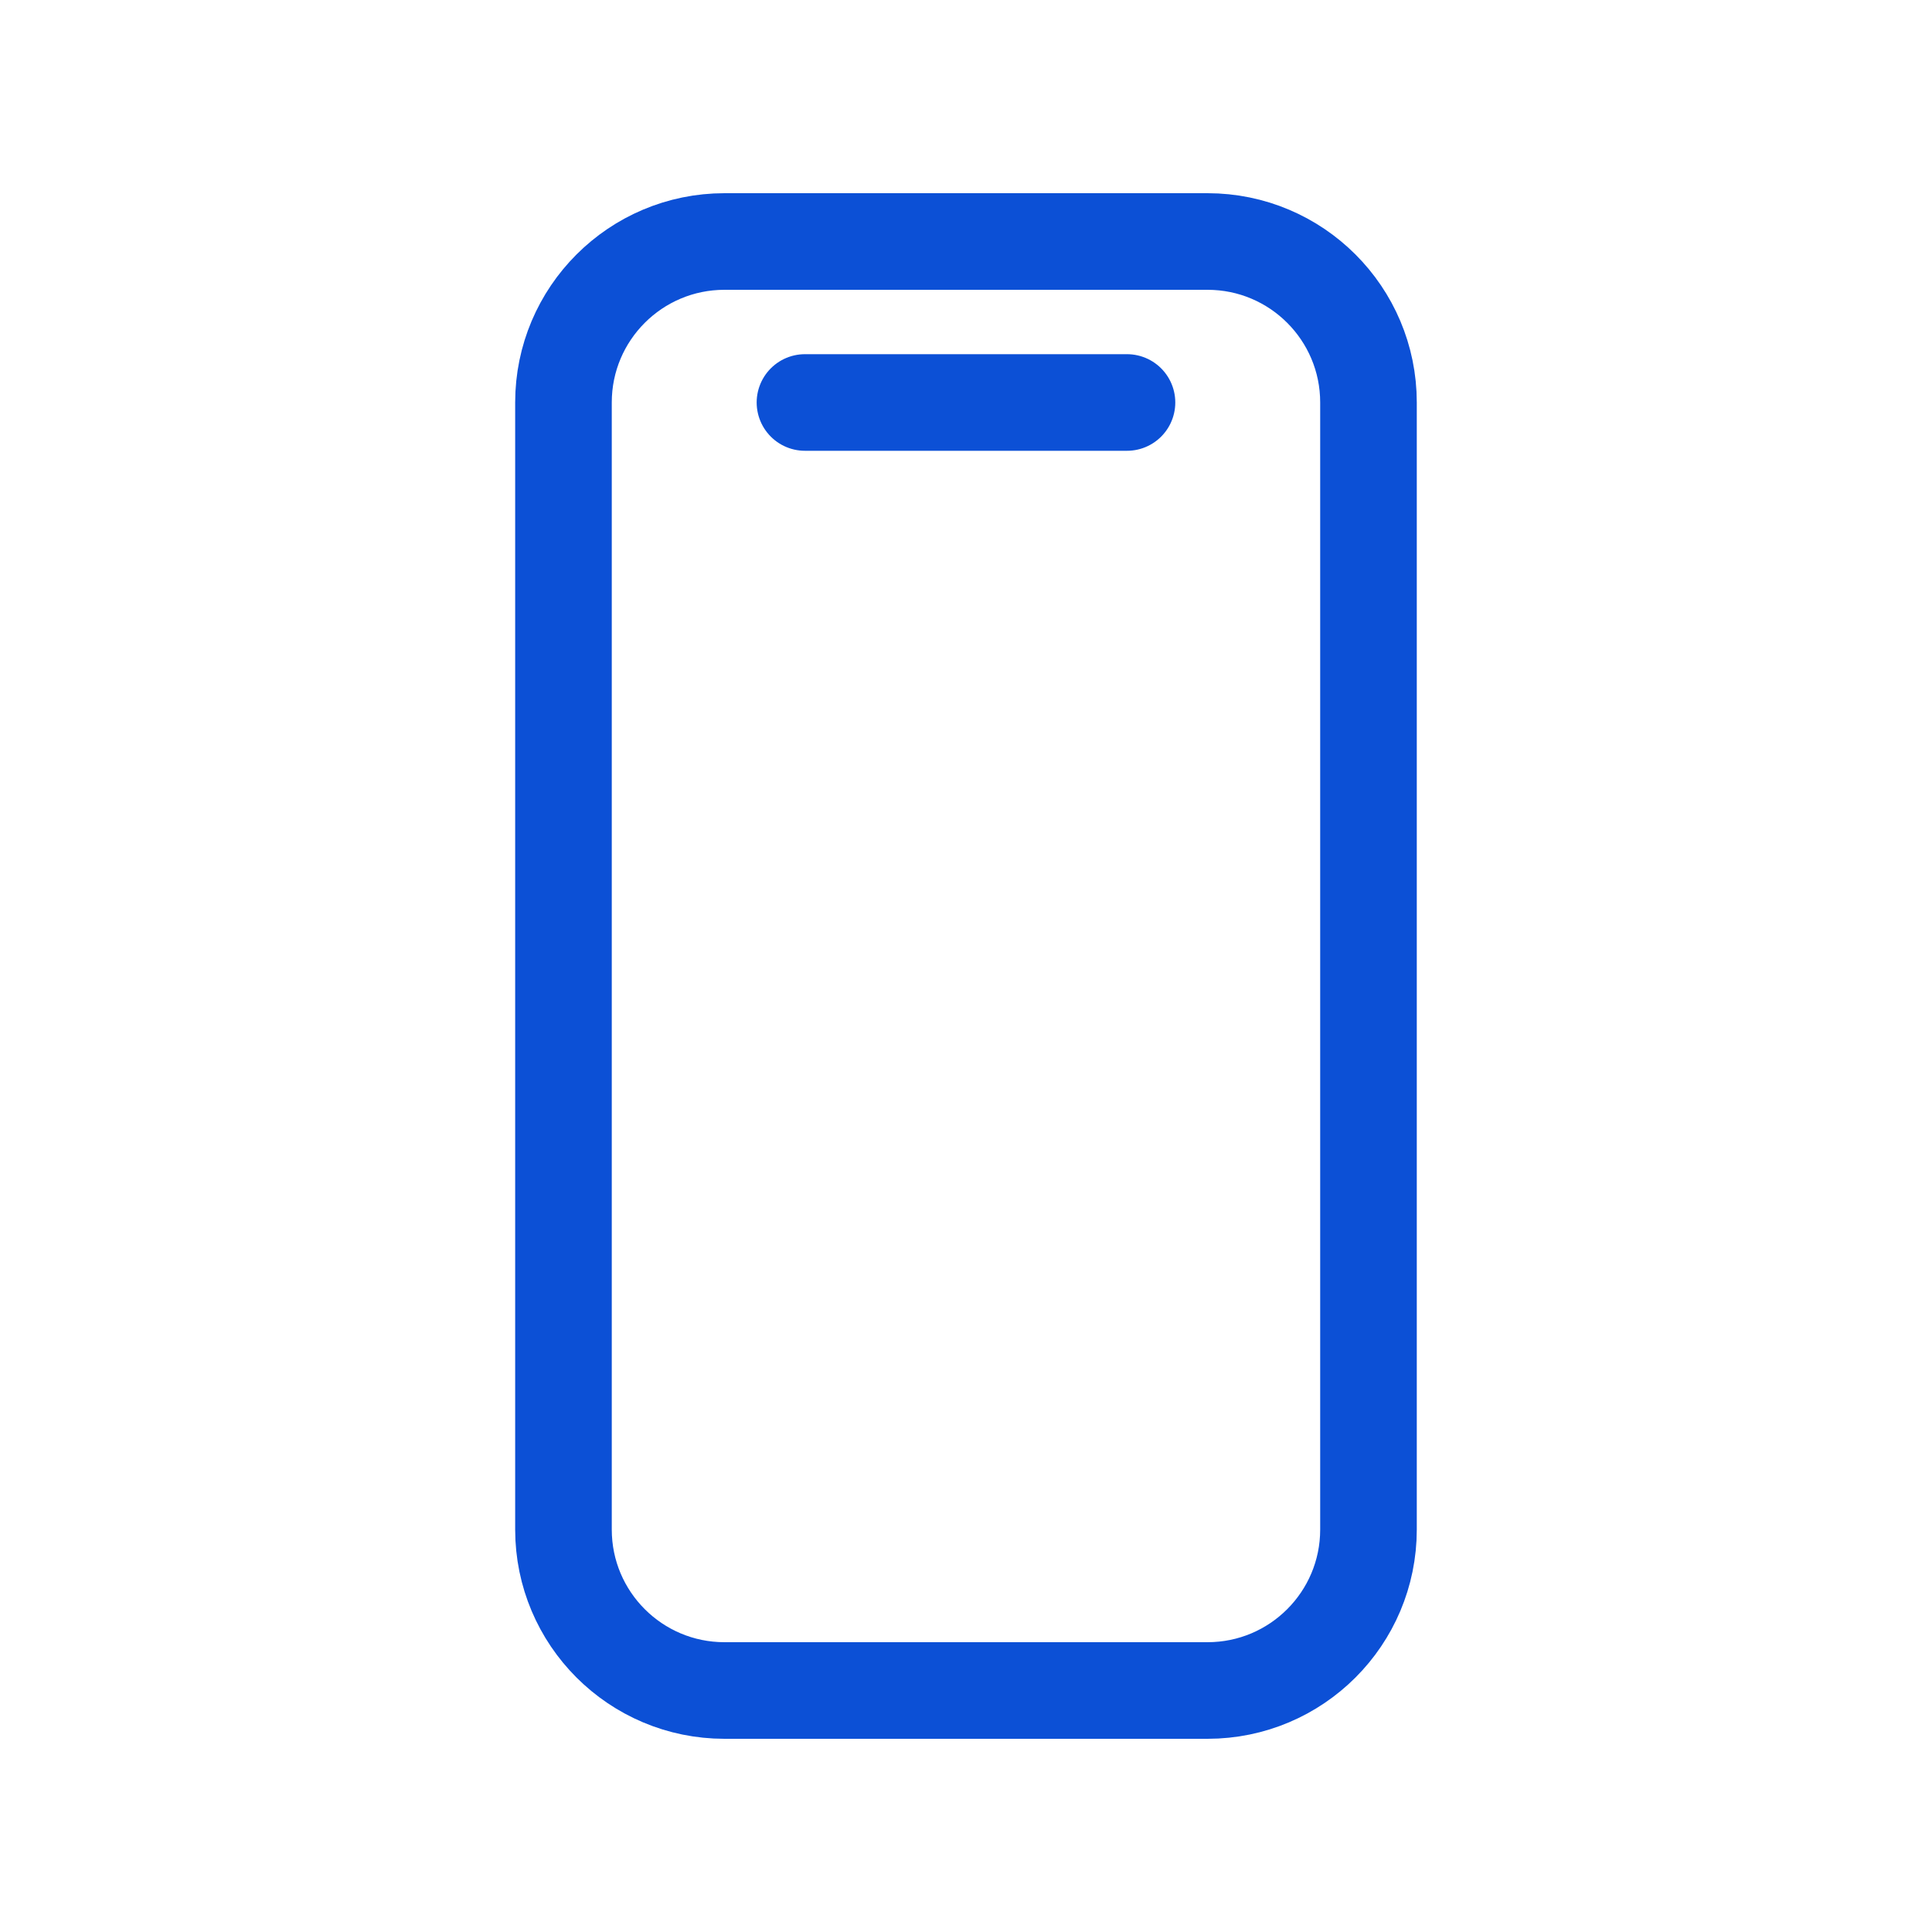 <?xml version="1.0" encoding="UTF-8"?> <svg xmlns="http://www.w3.org/2000/svg" width="40" height="40" viewBox="0 0 40 40" fill="none"><path d="M16.666 8.333H23.333M15 5H25C26.841 5 28.333 6.492 28.333 8.333V31.667C28.333 33.508 26.841 35 25 35H15C13.159 35 11.666 33.508 11.666 31.667V8.333C11.666 6.492 13.159 5 15 5Z" stroke="#0C50D6" stroke-width="2" stroke-linecap="round" stroke-linejoin="round"></path></svg> 